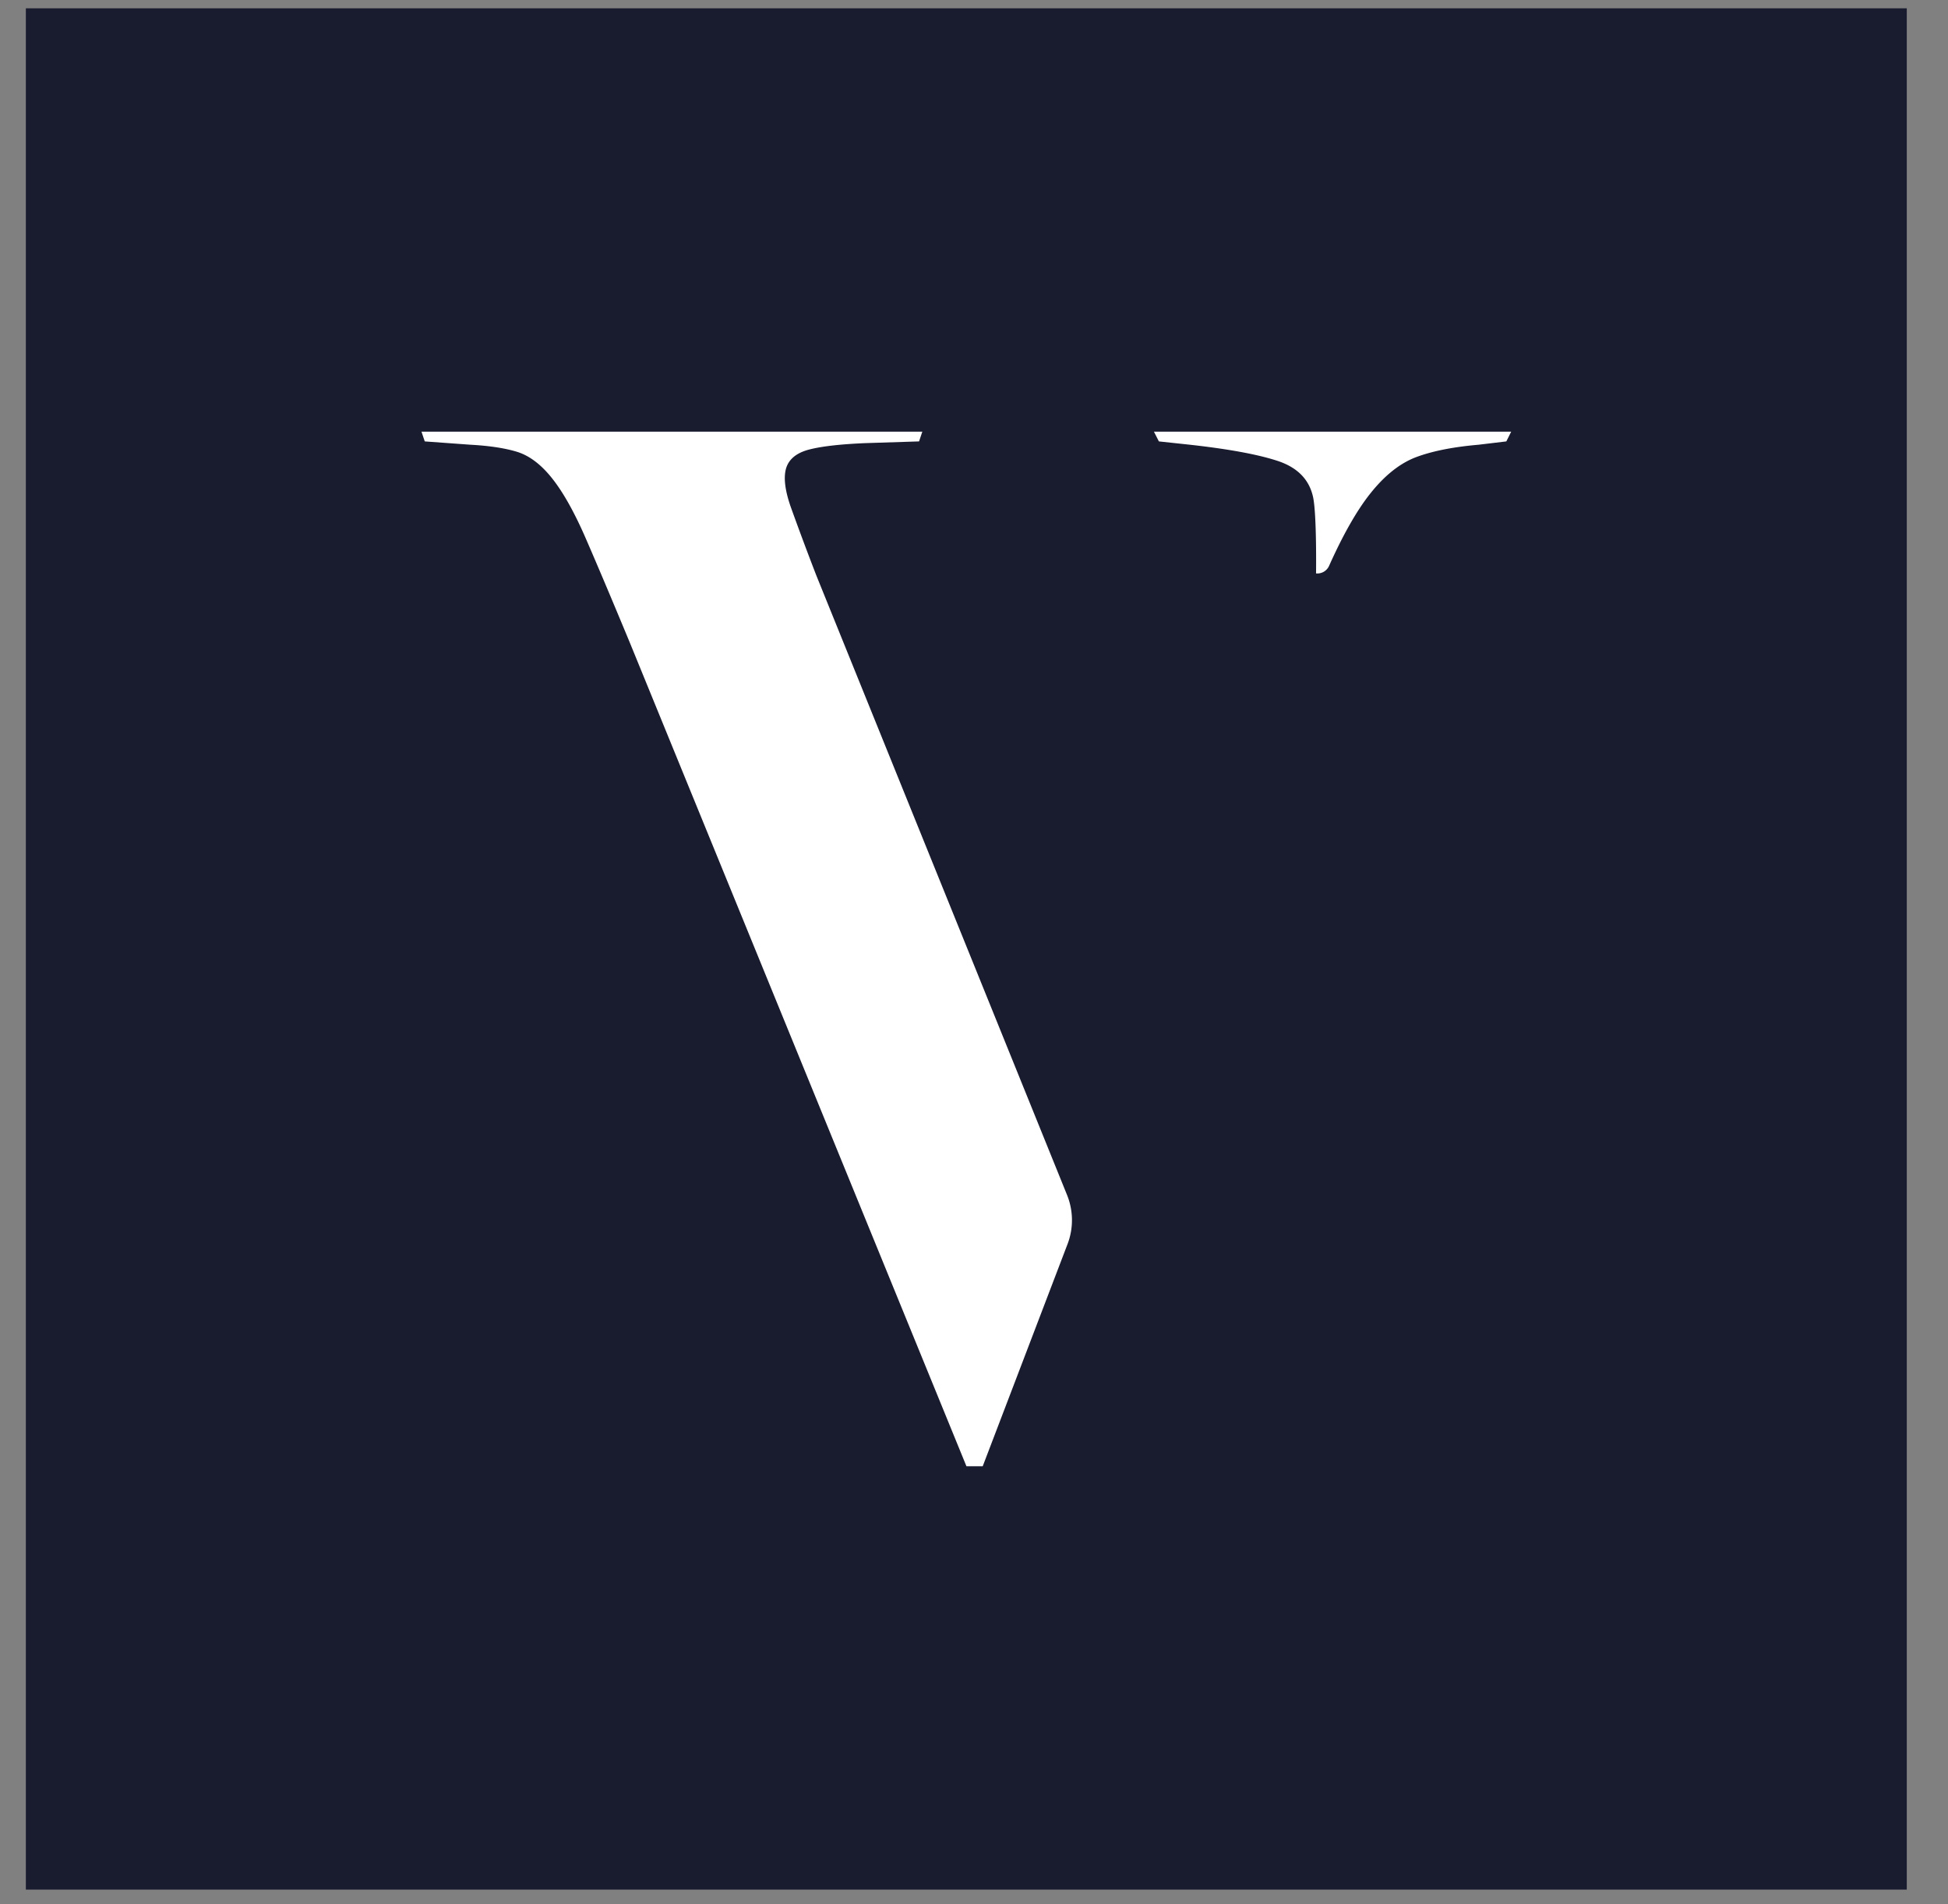 <svg xmlns="http://www.w3.org/2000/svg" width="44" height="43" viewBox="0 0 44 43"><rect x="0" y="0" width="44" height="43" fill="#808080" stroke="none"/><g><g><path fill="#191b2e" d="M.584 42.672h42.485V.188H.584z"/></g><g><path fill="#fff" d="M29.658 11.221c.086.394.068 1.728.068 1.728a.29.29 0 0 0 .294-.17c.315-.703.624-1.247.928-1.63.332-.419.682-.694 1.05-.83s.834-.227 1.4-.276l.626-.075.11-.22h-8.07l.112.22.7.075c.884.098 1.547.221 1.99.368.442.148.705.418.792.81zm-11.221 1.77a68.53 68.53 0 0 1-.571-1.529c-.135-.38-.171-.675-.111-.884.063-.209.234-.35.517-.425.282-.074.706-.122 1.27-.146l1.217-.039.074-.22H9.52l.074.22 1.032.075c.442.024.798.08 1.068.165.27.088.529.283.774.591.245.307.498.753.756 1.344.257.59.595 1.388 1.013 2.396l7.592 18.572h.368l1.916-5.017a1.514 1.514 0 0 0-.011-1.108z"/></g></g></svg>